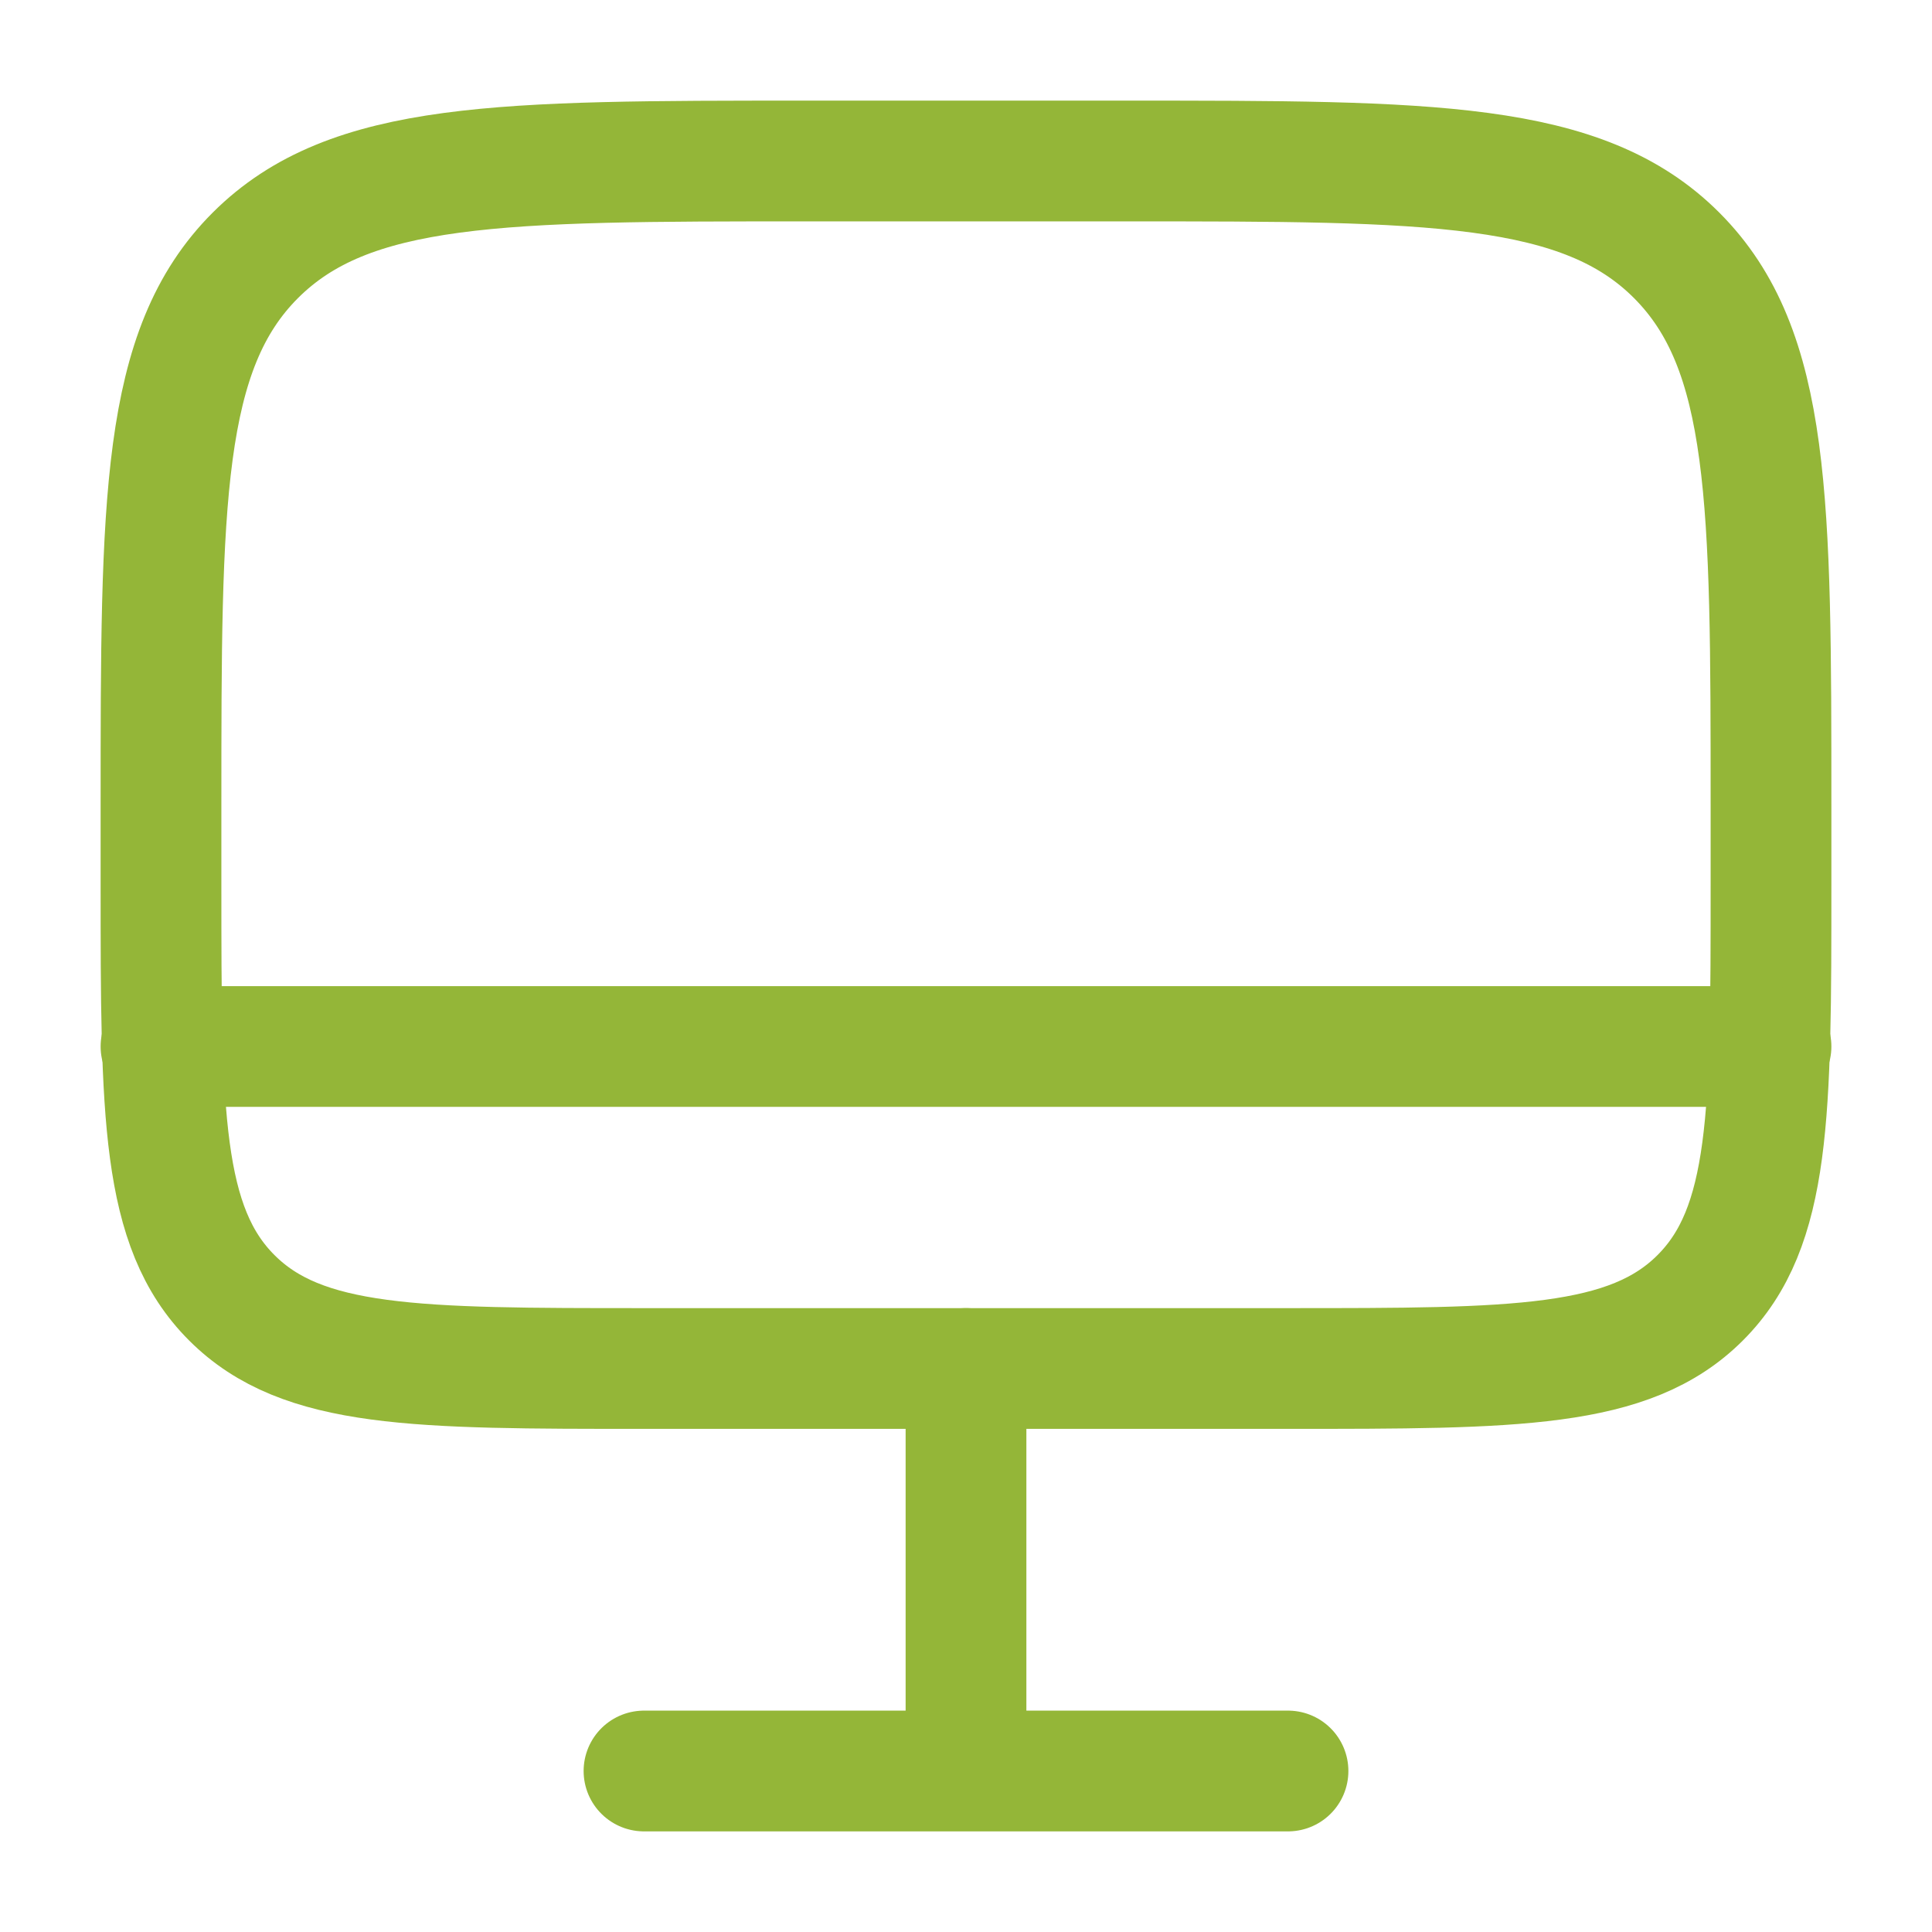 <svg xmlns="http://www.w3.org/2000/svg" width="24" height="24" fill="none"><path stroke="#94B638" stroke-width="1.5" d="M2 10c0-3.771 0-5.657 1.172-6.828S6.229 2 10 2h4c3.771 0 5.657 0 6.828 1.172S22 6.229 22 10v1c0 2.828 0 4.243-.879 5.121C20.243 17 18.828 17 16 17H8c-2.828 0-4.243 0-5.121-.879C2 15.243 2 13.828 2 11z"/><path stroke="#94B638" stroke-linecap="round" stroke-width="1.5" d="M16 22H8M12 17v5M22 13H2"/></svg>